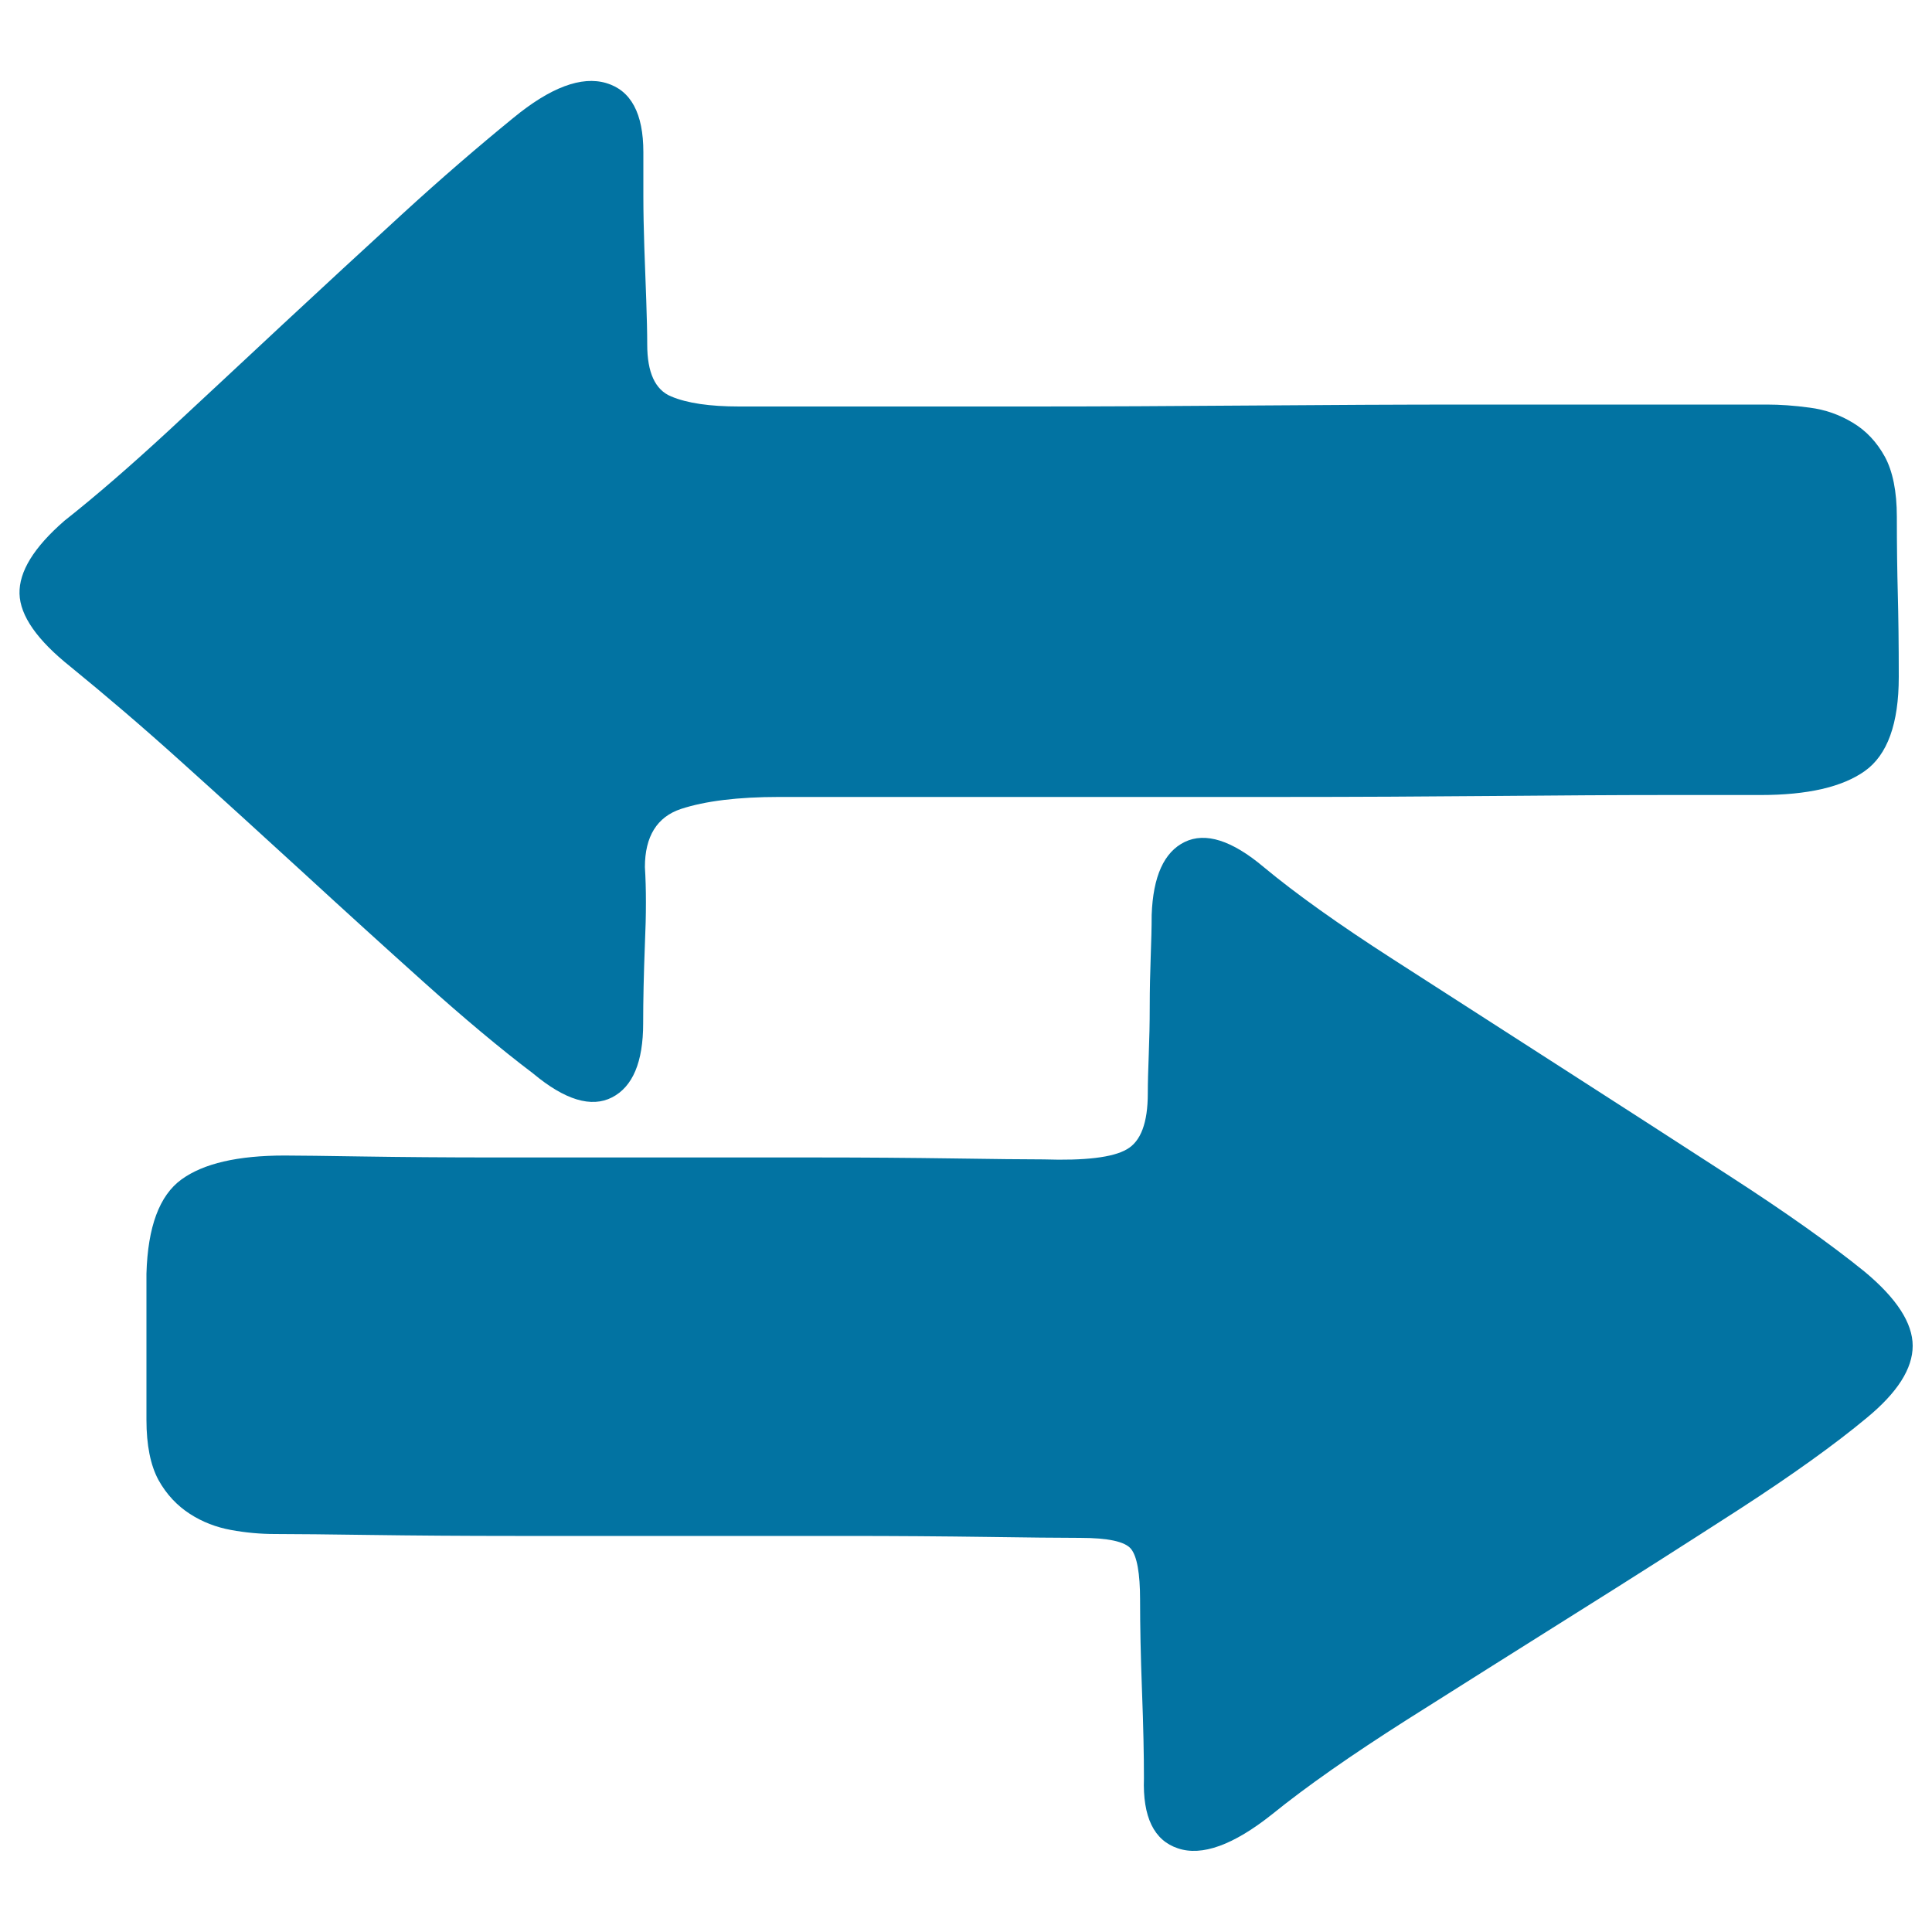 <svg xmlns="http://www.w3.org/2000/svg" viewBox="0 0 1000 1000" style="fill:#0273a2">
<title>Account Details SVG icon</title>
<path d="M332.9,529.7c0,20-5.4,32.8-16.1,38.3c-10.7,5.5-24.4,1.4-40.9-12.4c-17.3-13.1-36.1-28.9-56.5-47.2c-20.4-18.3-41.1-37.1-62.2-56.5c-21.1-19.3-42-38.4-62.7-57c-20.7-18.7-40.1-35.2-58-49.8c-17.3-13.8-26.1-26.4-26.4-37.8c-0.3-11.4,7.4-24,23.3-37.8c16.6-13.1,34.5-28.7,53.9-46.6c19.3-18,39.2-36.4,59.6-55.5c20.4-19,40.8-37.8,61.2-56.5c20.4-18.7,39.6-35.2,57.5-49.8c19.3-15.9,35.4-21.9,48.2-18.1c12.8,3.8,19.2,15.7,19.2,35.8v22.8c0,8.3,0.2,17.1,0.5,26.4c0.3,9.3,0.7,18.5,1,27.5c0.3,9,0.5,16.6,0.5,22.8c0,14.5,4.1,23.5,12.4,26.9c8.3,3.5,20,5.2,35.2,5.2h58h93.3c35.9,0,73.8-0.2,113.5-0.5c39.7-0.3,77.2-0.5,112.5-0.5h95.4h59.1c6.9,0,14.3,0.5,22.3,1.6c7.9,1,15.4,3.6,22.3,7.8c6.9,4.1,12.4,10,16.6,17.6c4.1,7.6,6.2,18,6.2,31.1c0,15.2,0.2,28.5,0.5,39.9c0.3,11.4,0.5,25.7,0.5,43c0,24.2-5.9,40.4-17.6,48.7s-29.7,12.4-53.9,12.4h-49.8c-24.9,0-54.4,0.2-88.6,0.5c-34.2,0.3-71,0.5-110.4,0.5H552.6h-93.3h-56c-21.4,0-38.3,2.1-50.8,6.2c-12.4,4.1-18.7,14.2-18.7,30.1c0.7,11.1,0.7,24.4,0,39.9C333.2,504.3,332.9,518,332.9,529.7L332.9,529.7z M965.1,658.2c16.6,13.8,24.9,26.6,24.9,38.4s-7.9,24.2-23.8,37.3c-16.6,13.8-38.5,29.5-65.8,47.2c-27.3,17.6-55.8,35.8-85.5,54.4s-58.7,37-87.1,54.9c-28.3,18-51.5,34.2-69.4,48.7c-20,15.9-36.3,21.8-48.7,17.6c-12.4-4.1-18.3-16.2-17.6-36.3c0-11.7-0.3-26.8-1-45.1c-0.7-18.3-1-34-1-47.2c0-13.8-1.6-22.6-4.7-26.4c-3.1-3.8-11.9-5.7-26.4-5.7c-11.1,0-27.3-0.2-48.7-0.5c-21.4-0.3-46-0.5-73.6-0.5h-85h-85c-27.6,0-52.5-0.2-74.6-0.5c-22.1-0.3-38.7-0.5-49.8-0.5c-7.6,0-15.2-0.7-22.8-2.1c-7.6-1.4-14.7-4.1-21.2-8.3S86.2,773.6,82,766c-4.1-7.6-6.2-18-6.2-31.1v-75.7c0.7-24.2,6.7-40.4,18.1-48.7c11.4-8.3,29.2-12.4,53.4-12.4c7.6,0,21.2,0.2,40.9,0.5c19.7,0.3,42.3,0.5,67.9,0.5h81.9h84c26.3,0,49.9,0.2,71,0.5c21.1,0.3,36.8,0.5,47.2,0.5c21.4,0.7,35.8-1,43-5.2c7.3-4.1,10.9-13.8,10.9-29c0-5.5,0.2-12.3,0.5-20.2c0.3-7.9,0.5-16.2,0.5-24.9s0.2-17.1,0.5-25.4c0.3-8.3,0.5-15.5,0.5-21.8c0.7-20,6.4-32.6,17.1-37.8c10.7-5.2,24.4-0.9,40.9,13c16.6,13.8,38.9,29.7,66.9,47.7c28,18,57,36.6,87.1,56c30.1,19.3,59.3,38.2,87.6,56.5C924,627.3,947.2,643.7,965.1,658.2L965.1,658.2z"/>
</svg>